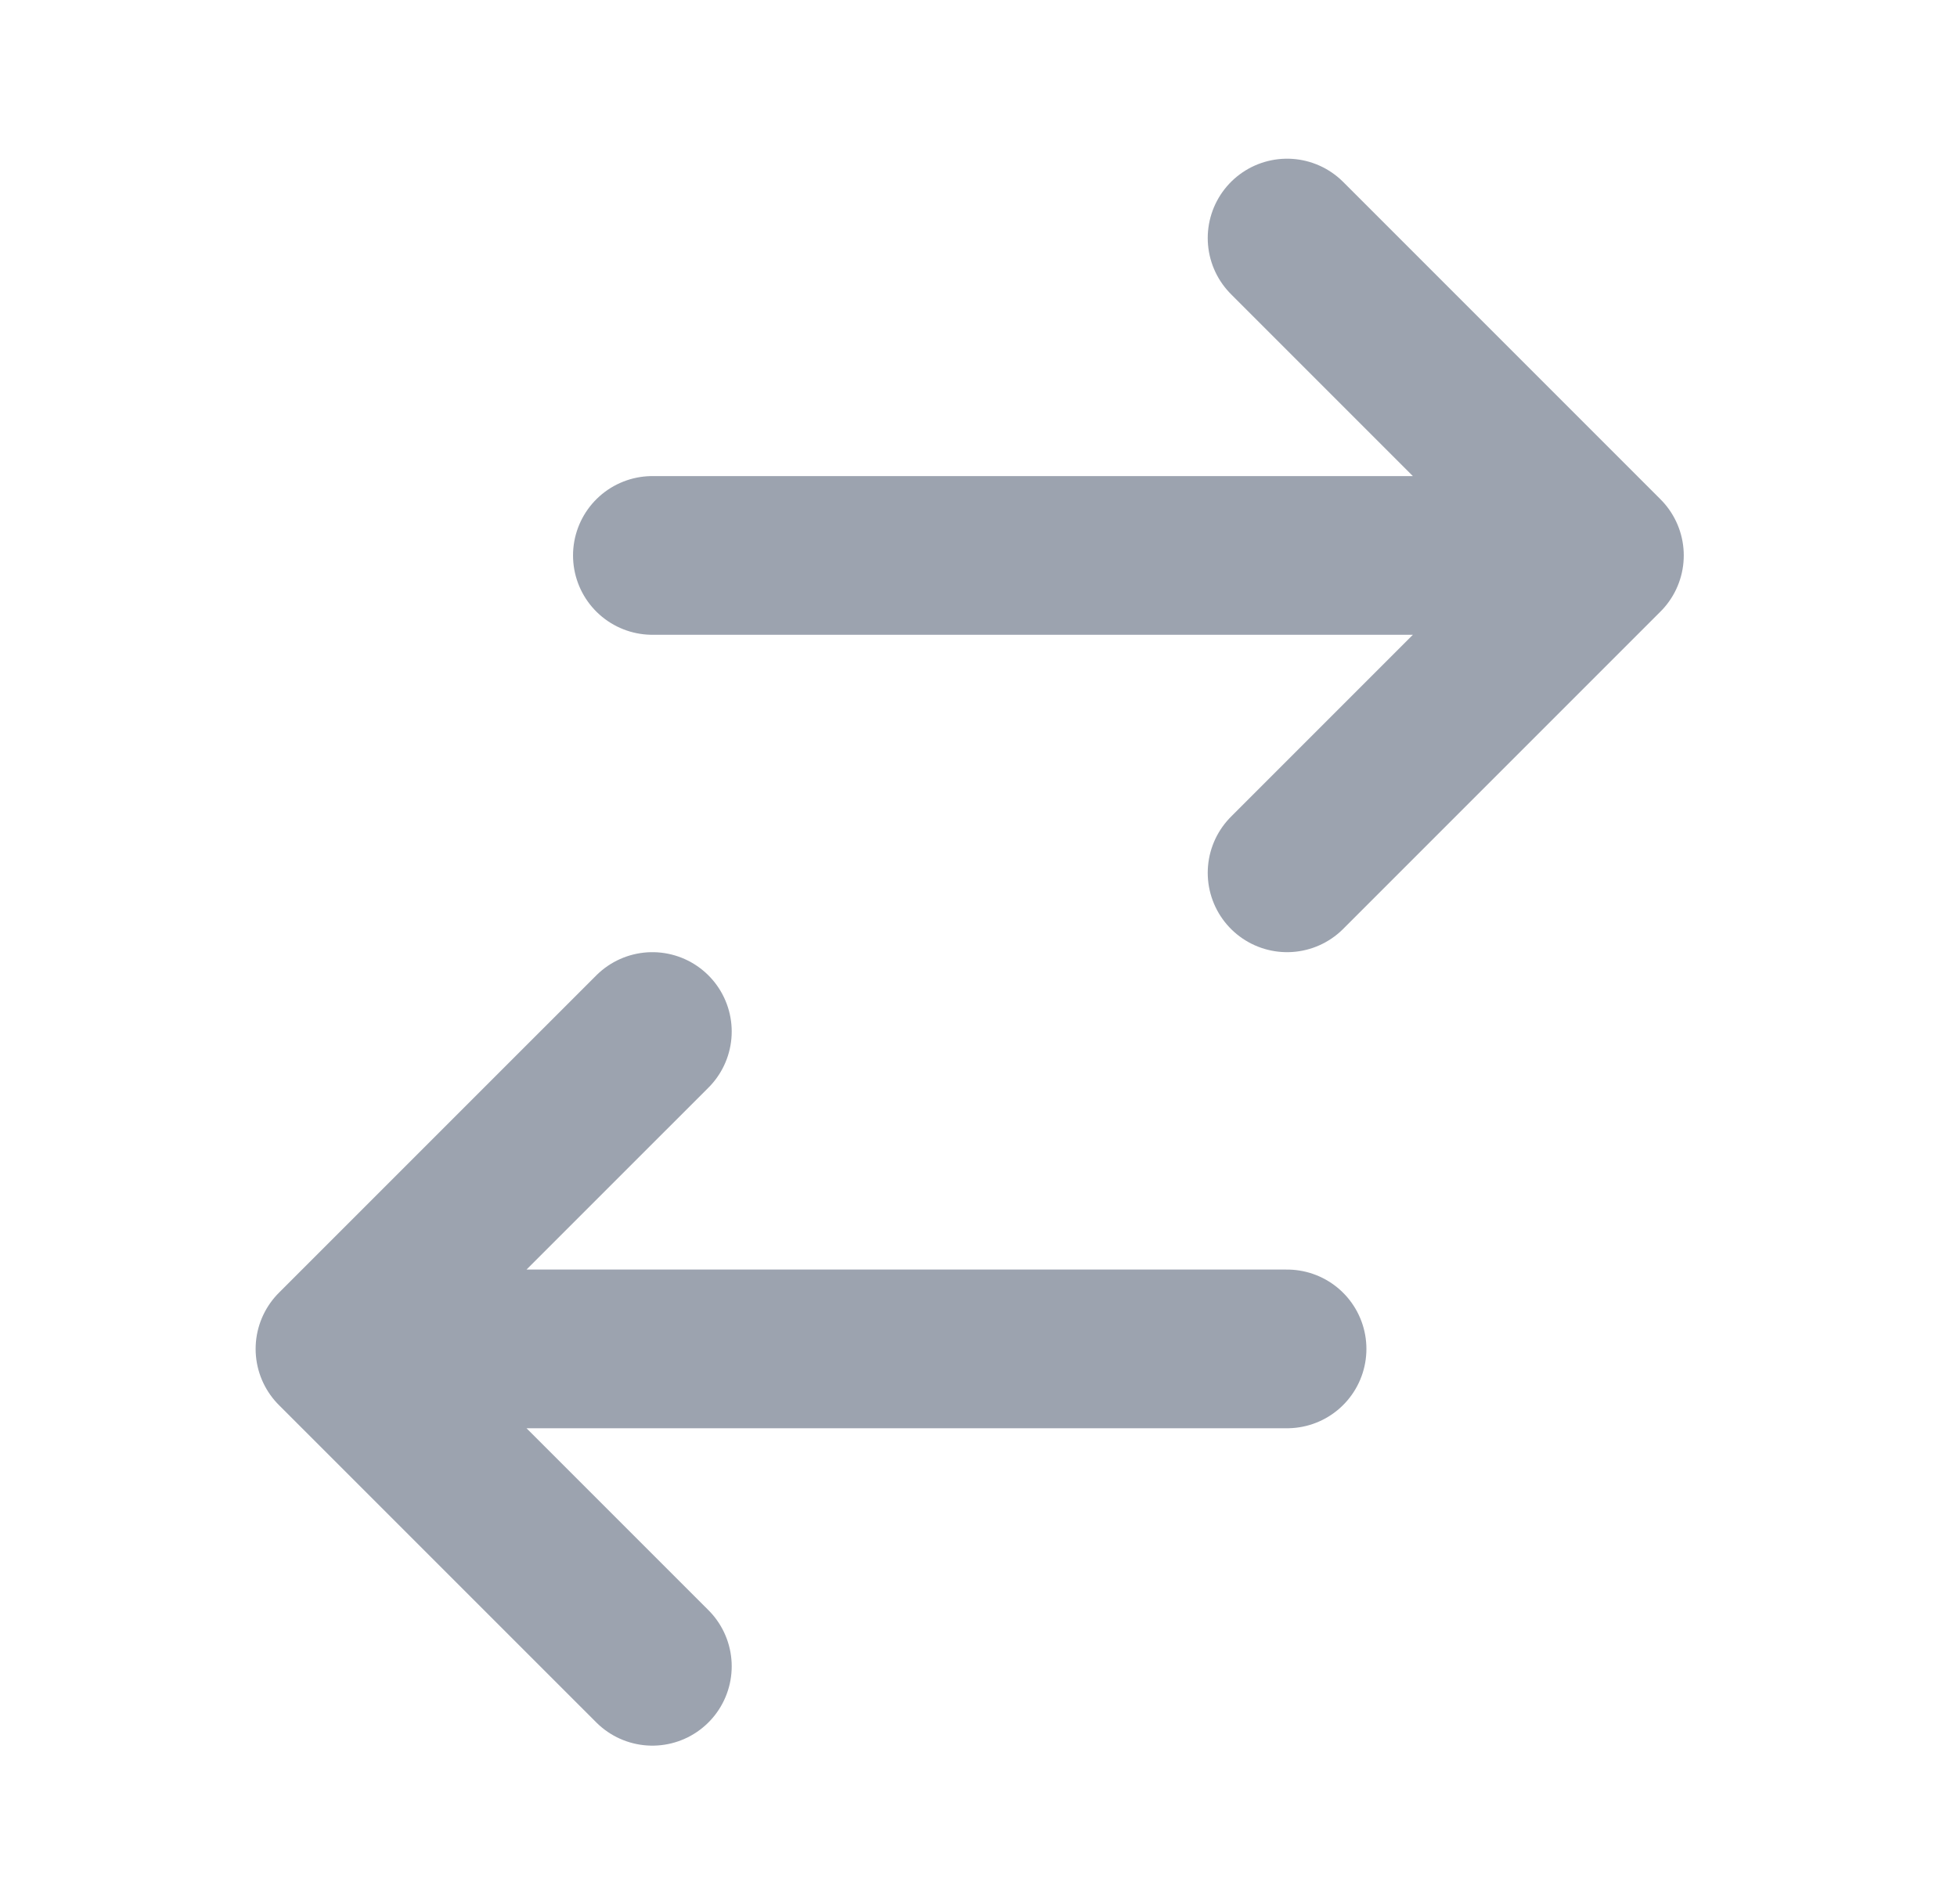 <svg width="37" height="36" viewBox="0 0 37 36" fill="none" xmlns="http://www.w3.org/2000/svg">
<path d="M12.334 10.5L30.334 10.5M30.334 10.5L24.334 4.5M30.334 10.5L24.334 16.5M24.334 25.5L6.333 25.5M6.333 25.5L12.334 31.5M6.333 25.5L12.334 19.5" stroke="#9CA3AF" stroke-width="3" stroke-linecap="round" stroke-linejoin="round"/>
</svg>
